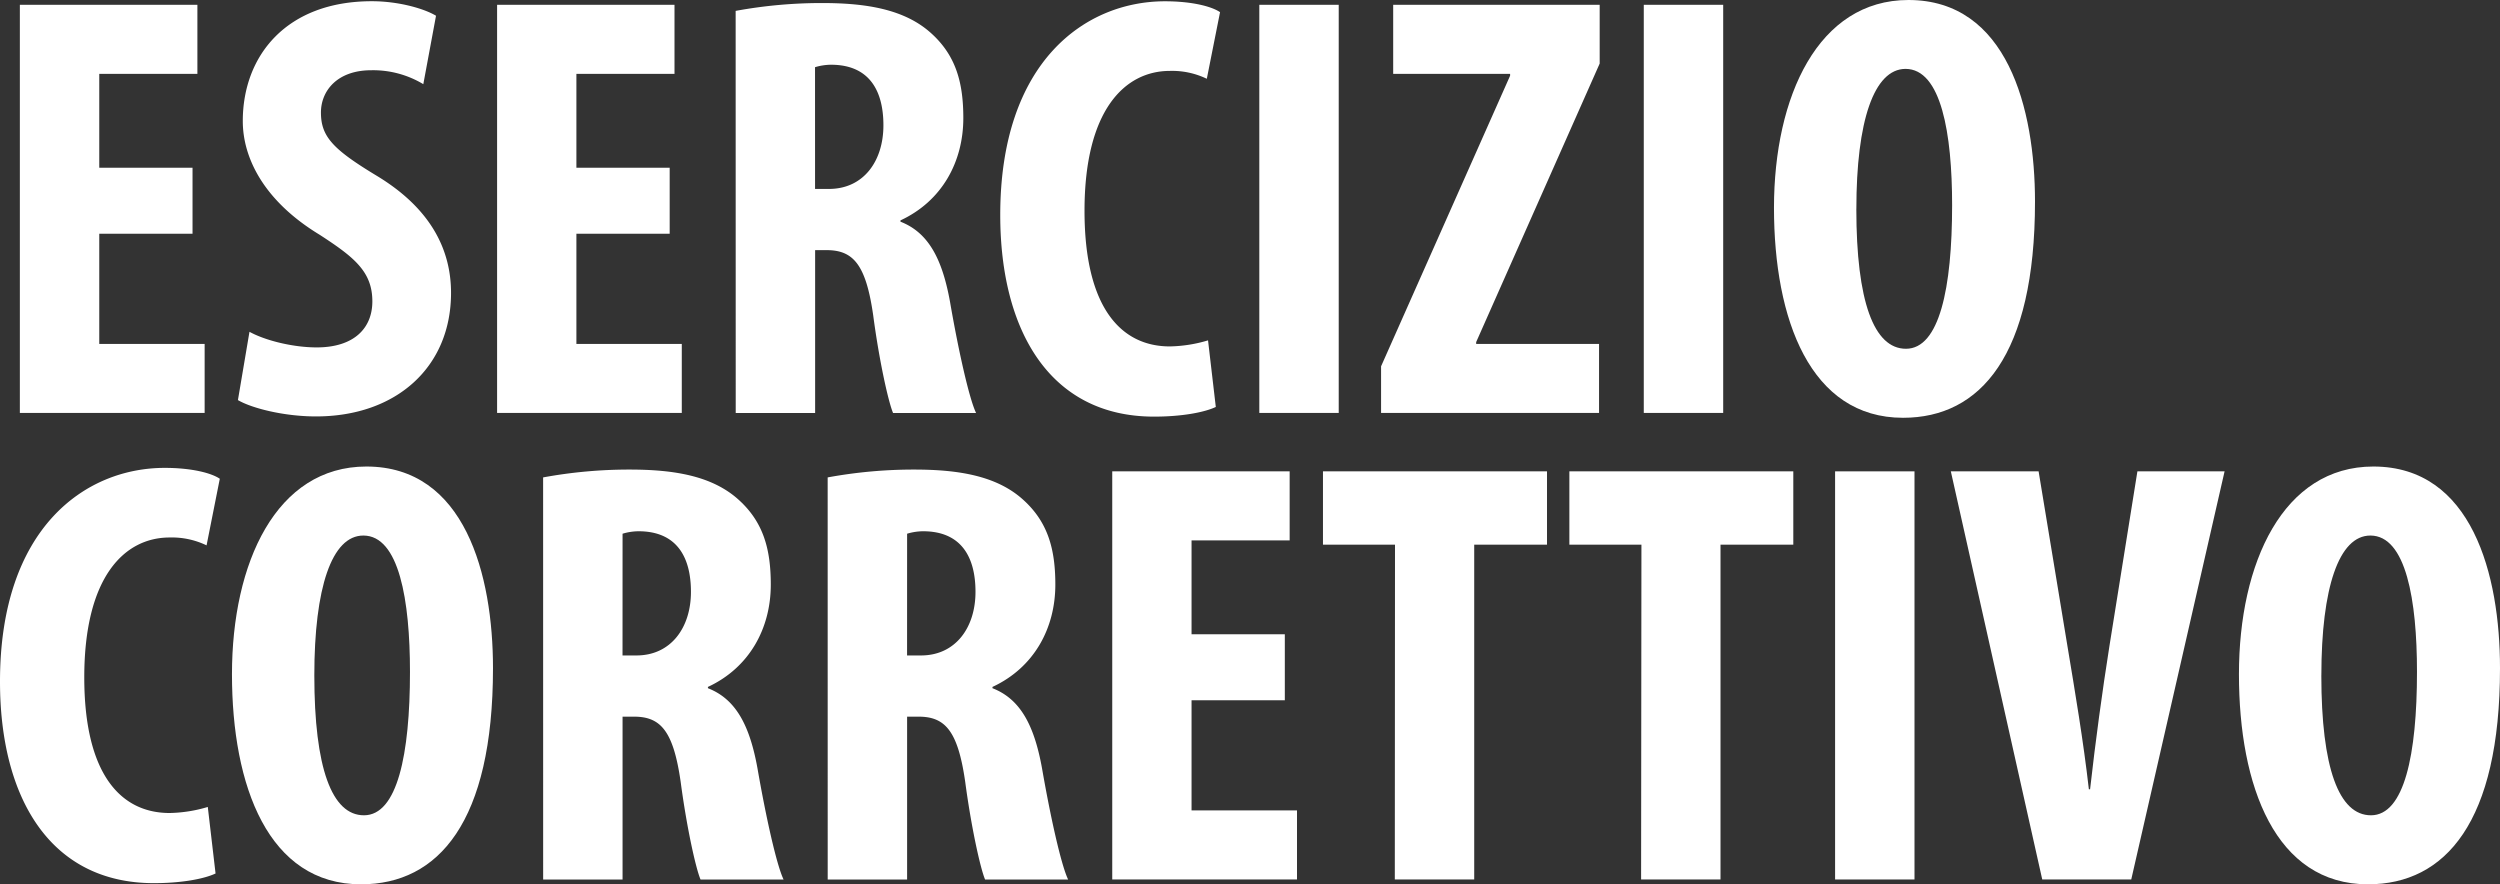 <svg xmlns="http://www.w3.org/2000/svg" viewBox="0 0 755.59 267.27"><rect x="0" y="0" width="755.59" height="267.27" fill="#333333" stroke="none"/><defs><style>.cls-1{fill:#fff;}</style></defs><title>figura1Risorsa 15</title><g id="Livello_2" data-name="Livello 2"><g id="Livello_1-2" data-name="Livello 1"><path class="cls-1" d="M58.19,70.64H30v33.3H61.85v20.87H6V1.46H59.66V22.33H30V50.69H58.19Z"/><path class="cls-1" d="M75.4,100.28C80.34,103,88.75,105,95.71,105c11.34,0,16.83-5.85,16.83-13.91,0-9-5.49-13.36-15.92-20.13C79.79,60.76,73.38,47.76,73.38,36.6c0-19.76,13.18-36.23,39-36.23,8,0,15.74,2.19,19.4,4.39l-3.84,20.68a29.39,29.39,0,0,0-15.74-4.21C101.93,21.23,97,27.45,97,34c0,7.32,3.66,11.16,17,19.21,16.28,9.88,22.32,22.33,22.32,35.32,0,22.51-16.65,37.33-40.8,37.33-9.89,0-19.59-2.56-23.61-4.94Z"/><path class="cls-1" d="M202.4,70.64H174.21v33.3h31.85v20.87H150.24V1.46h53.62V22.33H174.21V50.69H202.4Z"/><path class="cls-1" d="M222.34,3.29A143.71,143.71,0,0,1,248.51.92c13.18,0,24.89,1.83,32.94,9.14,7.51,6.78,9.7,15,9.7,25.63,0,13.17-6.4,25.07-19,30.92V67c8.42,3.29,12.63,11.16,15,24.34,2.37,13.72,5.67,28.91,7.86,33.49H269.92c-1.46-3.48-4.21-15.93-6-29.47-2.19-15.37-6-19.76-14.09-19.76h-3.47v49.23h-24Zm24,53.81h4.21C261,57.1,267,48.68,267,37.88c0-10.43-4.21-17.93-15-18.3a17.05,17.05,0,0,0-5.67.73Z"/><path class="cls-1" d="M367.46,123c-3.48,1.64-10.25,2.92-18.67,2.92-31.47,0-46.48-26-46.48-60.94,0-46.48,25.8-64.59,49.78-64.59,8.41,0,14.27,1.64,16.65,3.29l-4,20.13a24.1,24.1,0,0,0-11.16-2.38c-13.54,0-25.8,11.71-25.8,42.27,0,29.47,11.16,41,25.8,41a42.46,42.46,0,0,0,11.53-1.83Z"/><path class="cls-1" d="M404.61,1.46V124.81h-24V1.46Z"/><path class="cls-1" d="M417.41,110.71l39-87.83v-.55H421.07V1.46h62.41V19.21l-37.33,84.18v.55h37.14v20.87H417.41Z"/><path class="cls-1" d="M520.81,1.46V124.81h-24V1.46Z"/><path class="cls-1" d="M615.05,60.94c0,46.48-16.47,65.33-39.89,65.33-28,0-39-29.65-39-63.5C536.18,29.1,549.54,0,576.8,0,606.63,0,615.05,32.76,615.05,60.94Zm-54,2.19c0,28,5.31,42.28,15,42.28C586.14,105.41,590,87.11,590,62c0-21.6-3.29-41.18-14.09-41.18C566.37,20.86,561.06,36.6,561.06,63.13Z"/><path class="cls-1" d="M65.15,264c-3.48,1.64-10.25,2.92-18.67,2.92C15,266.9,0,240.92,0,206c0-46.48,25.8-64.59,49.78-64.59,8.41,0,14.27,1.64,16.65,3.29l-4,20.13a24.1,24.1,0,0,0-11.16-2.38c-13.54,0-25.8,11.71-25.8,42.27,0,29.47,11.16,41,25.8,41a42.46,42.46,0,0,0,11.53-1.83Z"/><path class="cls-1" d="M149,201.94c0,46.48-16.47,65.33-39.89,65.33-28,0-39-29.65-39-63.5,0-33.67,13.36-62.77,40.62-62.77C140.54,141,149,173.76,149,201.94Zm-54,2.19c0,28,5.3,42.28,15,42.28,10.07,0,13.91-18.3,13.91-43.37,0-21.6-3.29-41.18-14.09-41.18C100.28,161.86,95,177.6,95,204.13Z"/><path class="cls-1" d="M164.15,144.29a143.63,143.63,0,0,1,26.17-2.37c13.17,0,24.88,1.82,32.94,9.14,7.5,6.78,9.7,15,9.7,25.63,0,13.17-6.41,25.07-19,30.92V208c8.42,3.29,12.63,11.16,15,24.34,2.38,13.72,5.67,28.91,7.87,33.49H211.73c-1.47-3.48-4.21-15.93-6-29.47-2.2-15.37-6-19.76-14.09-19.76h-3.48v49.23h-24Zm24,53.81h4.21c10.43,0,16.47-8.42,16.47-19.22,0-10.43-4.21-17.93-15-18.3a17.05,17.05,0,0,0-5.67.73Z"/><path class="cls-1" d="M250.15,144.29a143.71,143.71,0,0,1,26.17-2.37c13.18,0,24.89,1.82,32.94,9.14,7.51,6.78,9.7,15,9.7,25.63,0,13.17-6.4,25.07-19,30.92V208c8.42,3.29,12.63,11.16,15,24.34,2.38,13.72,5.67,28.91,7.87,33.49H297.73c-1.46-3.48-4.2-15.93-6-29.47-2.2-15.37-6-19.76-14.1-19.76h-3.47v49.23h-24Zm24,53.81h4.21c10.43,0,16.47-8.42,16.47-19.22,0-10.43-4.21-17.93-15-18.3a17.05,17.05,0,0,0-5.67.73Z"/><path class="cls-1" d="M388.32,211.64H360.13v33.3H392v20.87H336.16V142.46h53.62v20.87H360.13v28.36h28.19Z"/><path class="cls-1" d="M421.62,164.61H399.85V142.46h67.71v22.15h-22v101.2h-24Z"/><path class="cls-1" d="M496.1,164.61H474.32V142.46H542v22.15h-22v101.2h-24Z"/><path class="cls-1" d="M578.63,142.46V265.81h-24V142.46Z"/><path class="cls-1" d="M617.24,265.81,589.61,142.46h26.53l8.79,53.26c2.19,13.17,4.76,28.36,6.4,42.82h.37c1.65-14.64,3.66-29.46,5.86-43.37L646,142.46h26.35L644.14,265.81Z"/><path class="cls-1" d="M755.59,201.94c0,46.48-16.47,65.33-39.9,65.33-28,0-39-29.65-39-63.5,0-33.67,13.35-62.77,40.62-62.77C747.17,141,755.59,173.76,755.59,201.94Zm-54,2.19c0,28,5.31,42.28,15,42.28,10.06,0,13.91-18.3,13.91-43.37,0-21.6-3.3-41.18-14.09-41.18C706.91,161.86,701.6,177.6,701.6,204.13Z"/></g></g></svg>